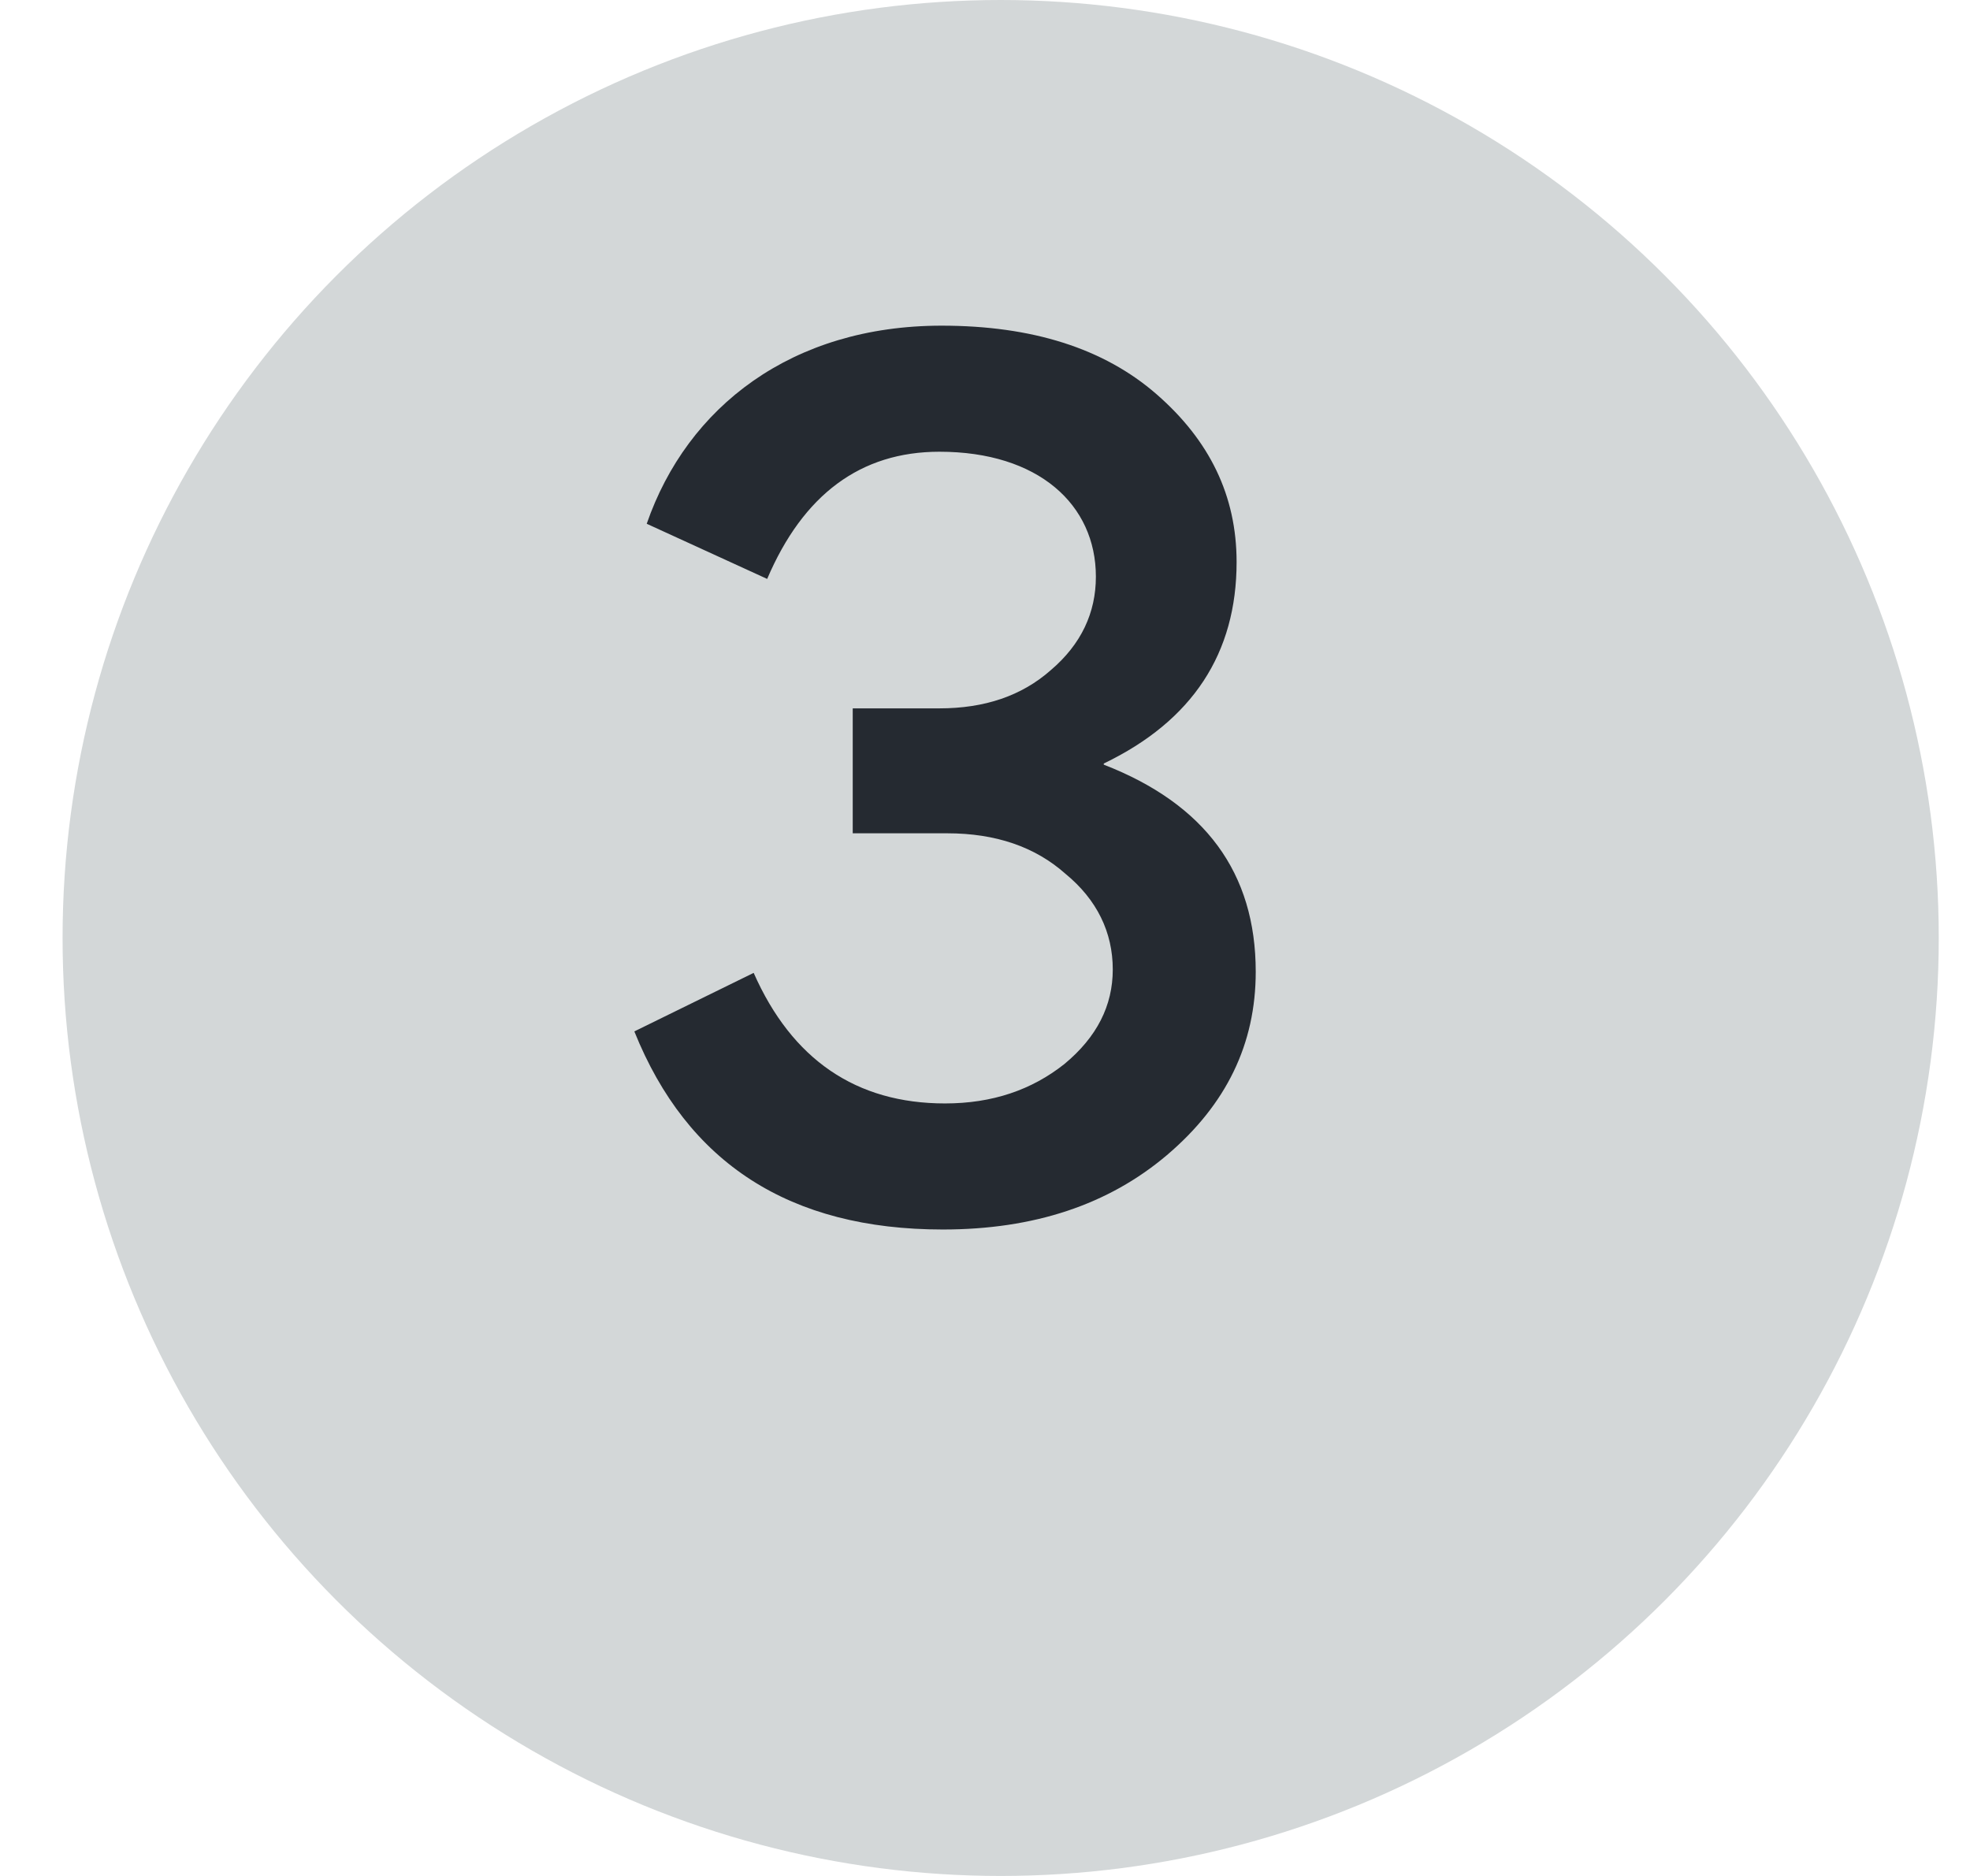 <svg width="21" height="20" viewBox="0 0 21 20" fill="none" xmlns="http://www.w3.org/2000/svg">
<circle cx="10.667" cy="10" r="10" fill="#D3D7D8"/>
<path d="M13.386 10.36C13.386 9.304 12.846 8.572 11.766 8.152V8.14C12.714 7.684 13.182 6.964 13.182 5.992C13.182 5.284 12.894 4.696 12.33 4.204C11.766 3.712 10.998 3.472 10.038 3.472C8.442 3.472 7.326 4.336 6.894 5.584L8.178 6.172C8.562 5.272 9.174 4.816 10.014 4.816C11.07 4.816 11.682 5.38 11.682 6.148C11.682 6.532 11.526 6.868 11.202 7.144C10.89 7.42 10.494 7.552 10.014 7.552H9.09V8.884H10.098C10.614 8.884 11.034 9.028 11.358 9.316C11.694 9.592 11.862 9.94 11.862 10.336C11.862 10.72 11.694 11.056 11.346 11.344C10.998 11.62 10.578 11.764 10.074 11.764C9.126 11.764 8.442 11.296 8.034 10.372L6.762 10.996C7.326 12.4 8.418 13.108 10.05 13.108C11.022 13.108 11.814 12.844 12.438 12.316C13.074 11.776 13.386 11.128 13.386 10.36Z" fill="#252A31"/>
</svg>
